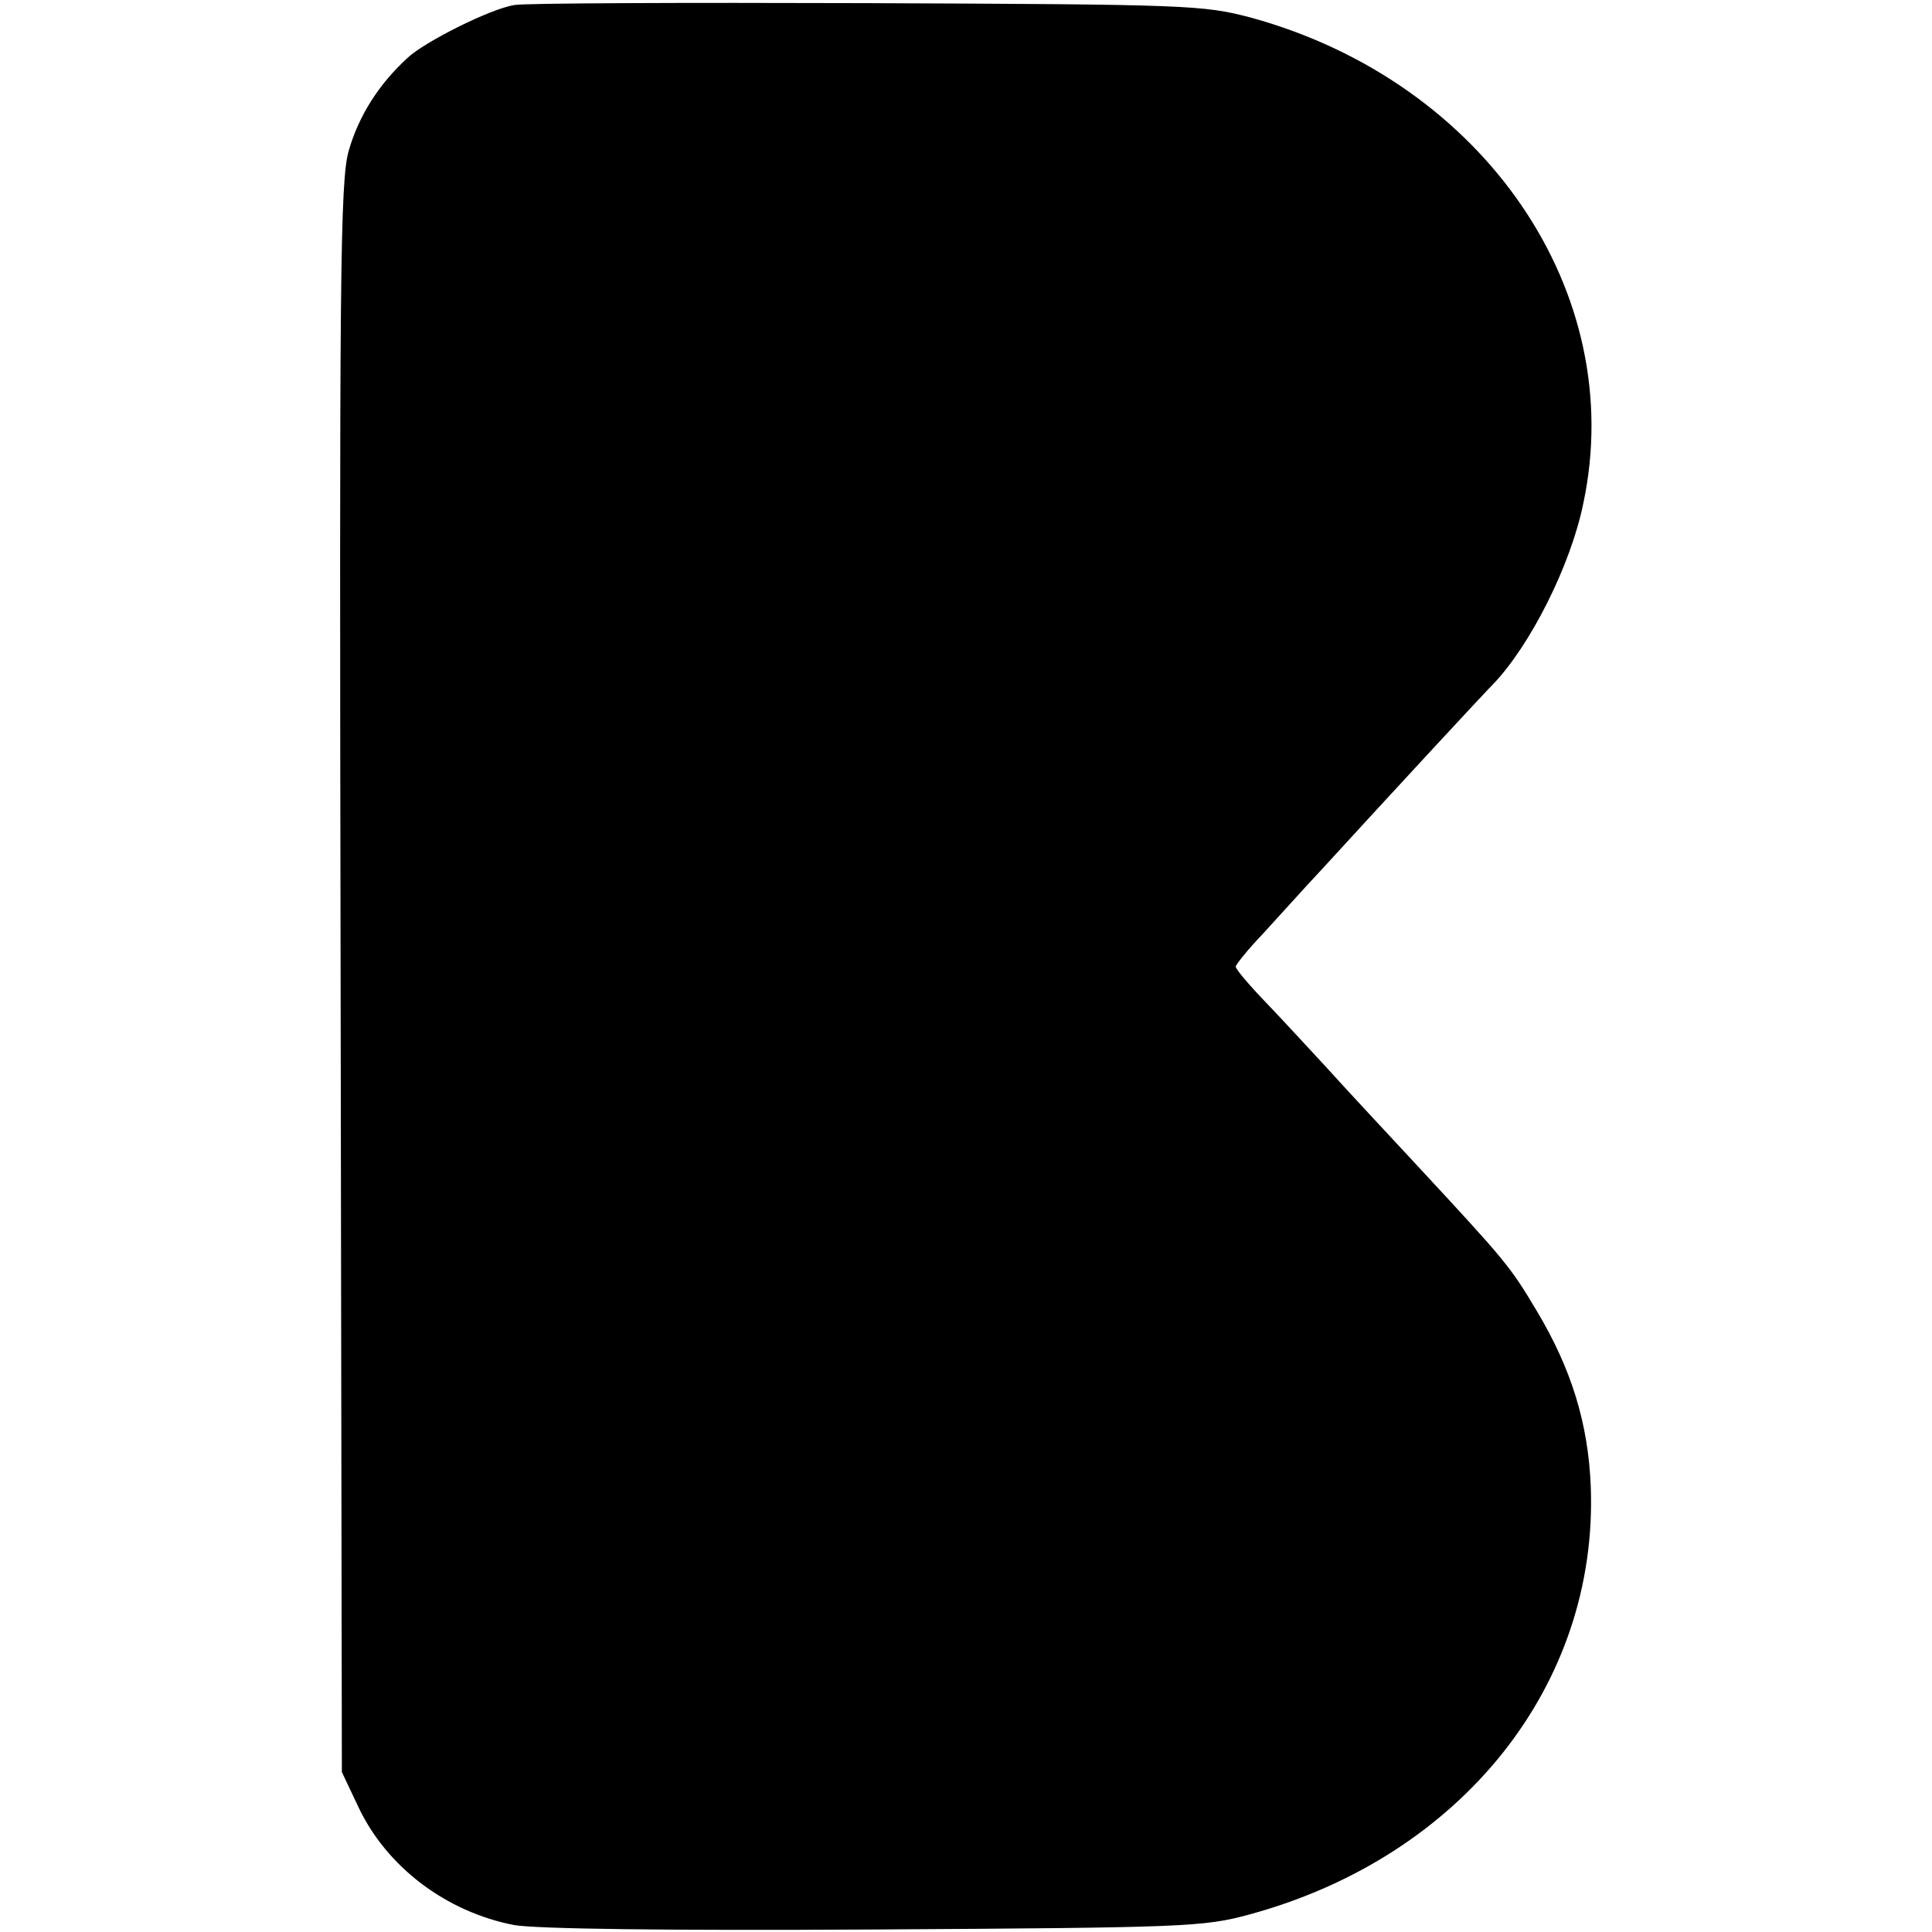 <?xml version="1.0" standalone="no"?>
<!DOCTYPE svg PUBLIC "-//W3C//DTD SVG 20010904//EN"
 "http://www.w3.org/TR/2001/REC-SVG-20010904/DTD/svg10.dtd">
<svg version="1.0" xmlns="http://www.w3.org/2000/svg"
 width="308pt" height="308pt" viewBox="0 0 308 308"
 preserveAspectRatio="xMidYMid meet">
<g transform="translate(0,308) scale(0.1,-0.1)"
fill="#000000" stroke="none">
<path d="M820 3072 c-38 -6 -142 -58 -170 -84 -47 -43 -78 -93 -94 -148 -14
-49 -15 -200 -13 -1320 l2 -1265 26 -55 c45 -96 140 -168 249 -189 36 -6 239
-9 575 -7 493 3 524 4 597 24 338 92 556 366 544 682 -4 101 -31 188 -86 280
-43 72 -49 79 -189 230 -54 58 -120 129 -147 159 -27 29 -70 76 -96 103 -27
28 -48 53 -48 57 0 3 19 27 43 52 23 25 66 73 96 105 119 130 257 279 272 294
59 62 123 189 143 287 72 337 -158 673 -530 775 -76 20 -100 21 -614 23 -294
1 -546 0 -560 -3z"/>
</g>
</svg>
